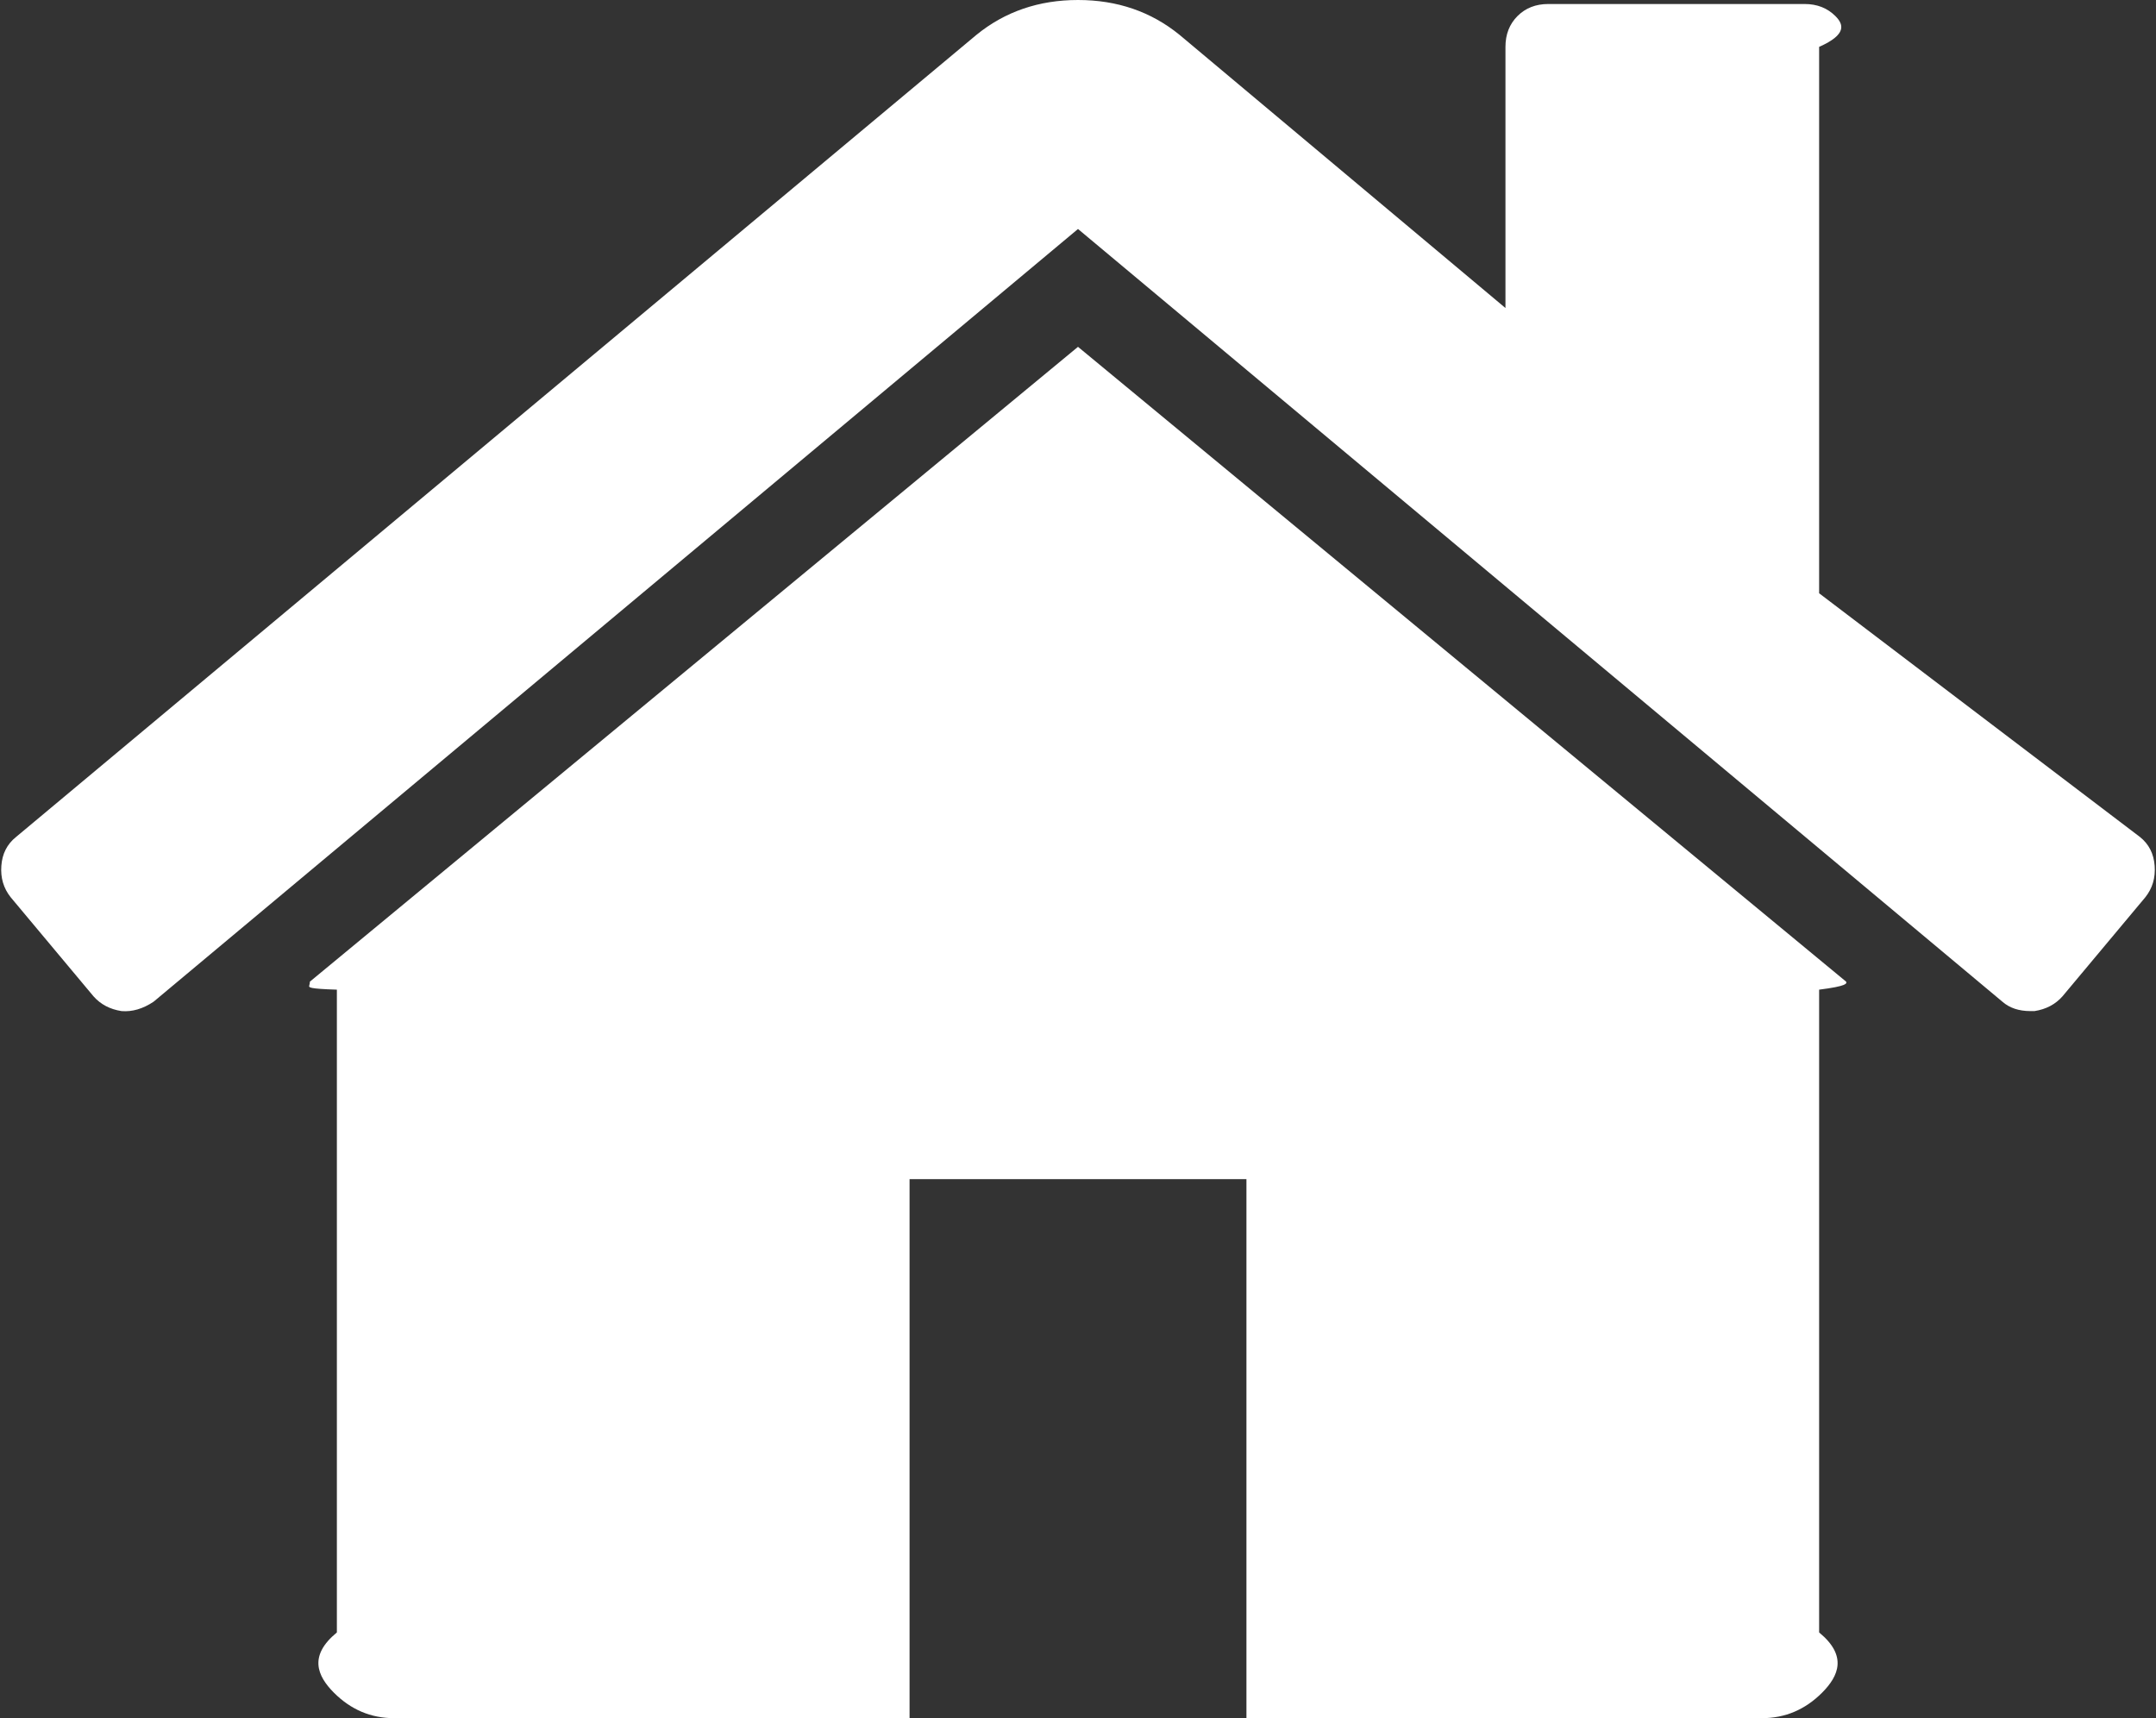 ﻿<?xml version="1.0" encoding="utf-8"?>
<svg version="1.1" xmlns:xlink="http://www.w3.org/1999/xlink" width="64px" height="51px" xmlns="http://www.w3.org/2000/svg">
  <rect width="100%" height="100%" fill="#333333" stroke="none"/>
  <g transform="matrix(1 0 0 1 -993 -3727 )">
    <path d="M 54.8 29.137  C 54.827 29.19  54.84 29.27  54 29.376  L 54 48.456  C 54.84 49.145  54.589 49.741  54.087 50.245  C 53.584 50.748  52.99 51  52.302 51  L 37 51  L 37 35  L 27 35  L 27 51  L 11.698 51  C 11.01 51  10.416 50.748  9.913 50.245  C 9.411 49.741  9.16 49.145  10 48.456  L 10 29.376  C 9.16 29.349  9.166 29.309  9.18 29.256  C 9.193 29.203  9.2 29.164  9.2 29.137  L 32 10.295  L 54.8 29.137  Z M 63.96 25.699  C 63.987 26.057  63.894 26.368  63.683 26.633  L 61.224 29.574  C 61.013 29.813  60.735 29.959  60.392 30.012  L 60.273 30.012  C 59.929 30.012  59.651 29.919  59.44 29.733  L 32 6.797  L 4.56 29.733  C 4.243 29.945  3.926 30.038  3.608 30.012  C 3.265 29.959  2.987 29.813  2.776 29.574  L 0.317 26.633  C 0.106 26.368  0.013 26.057  0.04 25.699  C 0.066 25.341  0.211 25.056  0.476 24.844  L 28.986 1.034  C 29.832 0.345  30.837 0  32 0  C 33.163 0  34.168 0.345  35.014 1.034  L 44.689 9.143  L 44.689 1.391  C 44.689 1.02  44.808 0.716  45.046 0.477  C 45.284 0.239  45.588 0.119  45.958 0.119  L 53.571 0.119  C 53.941 0.119  54.245 0.239  54.483 0.477  C 54.721 0.716  54.84 1.02  54 1.391  L 54 17.61  L 63.524 24.844  C 63.789 25.056  63.934 25.341  63.96 25.699  Z " fill-rule="nonzero" fill="#ffffff" stroke="none" transform="matrix(1 0 0 1 993 3727 )" />
  </g>
</svg>